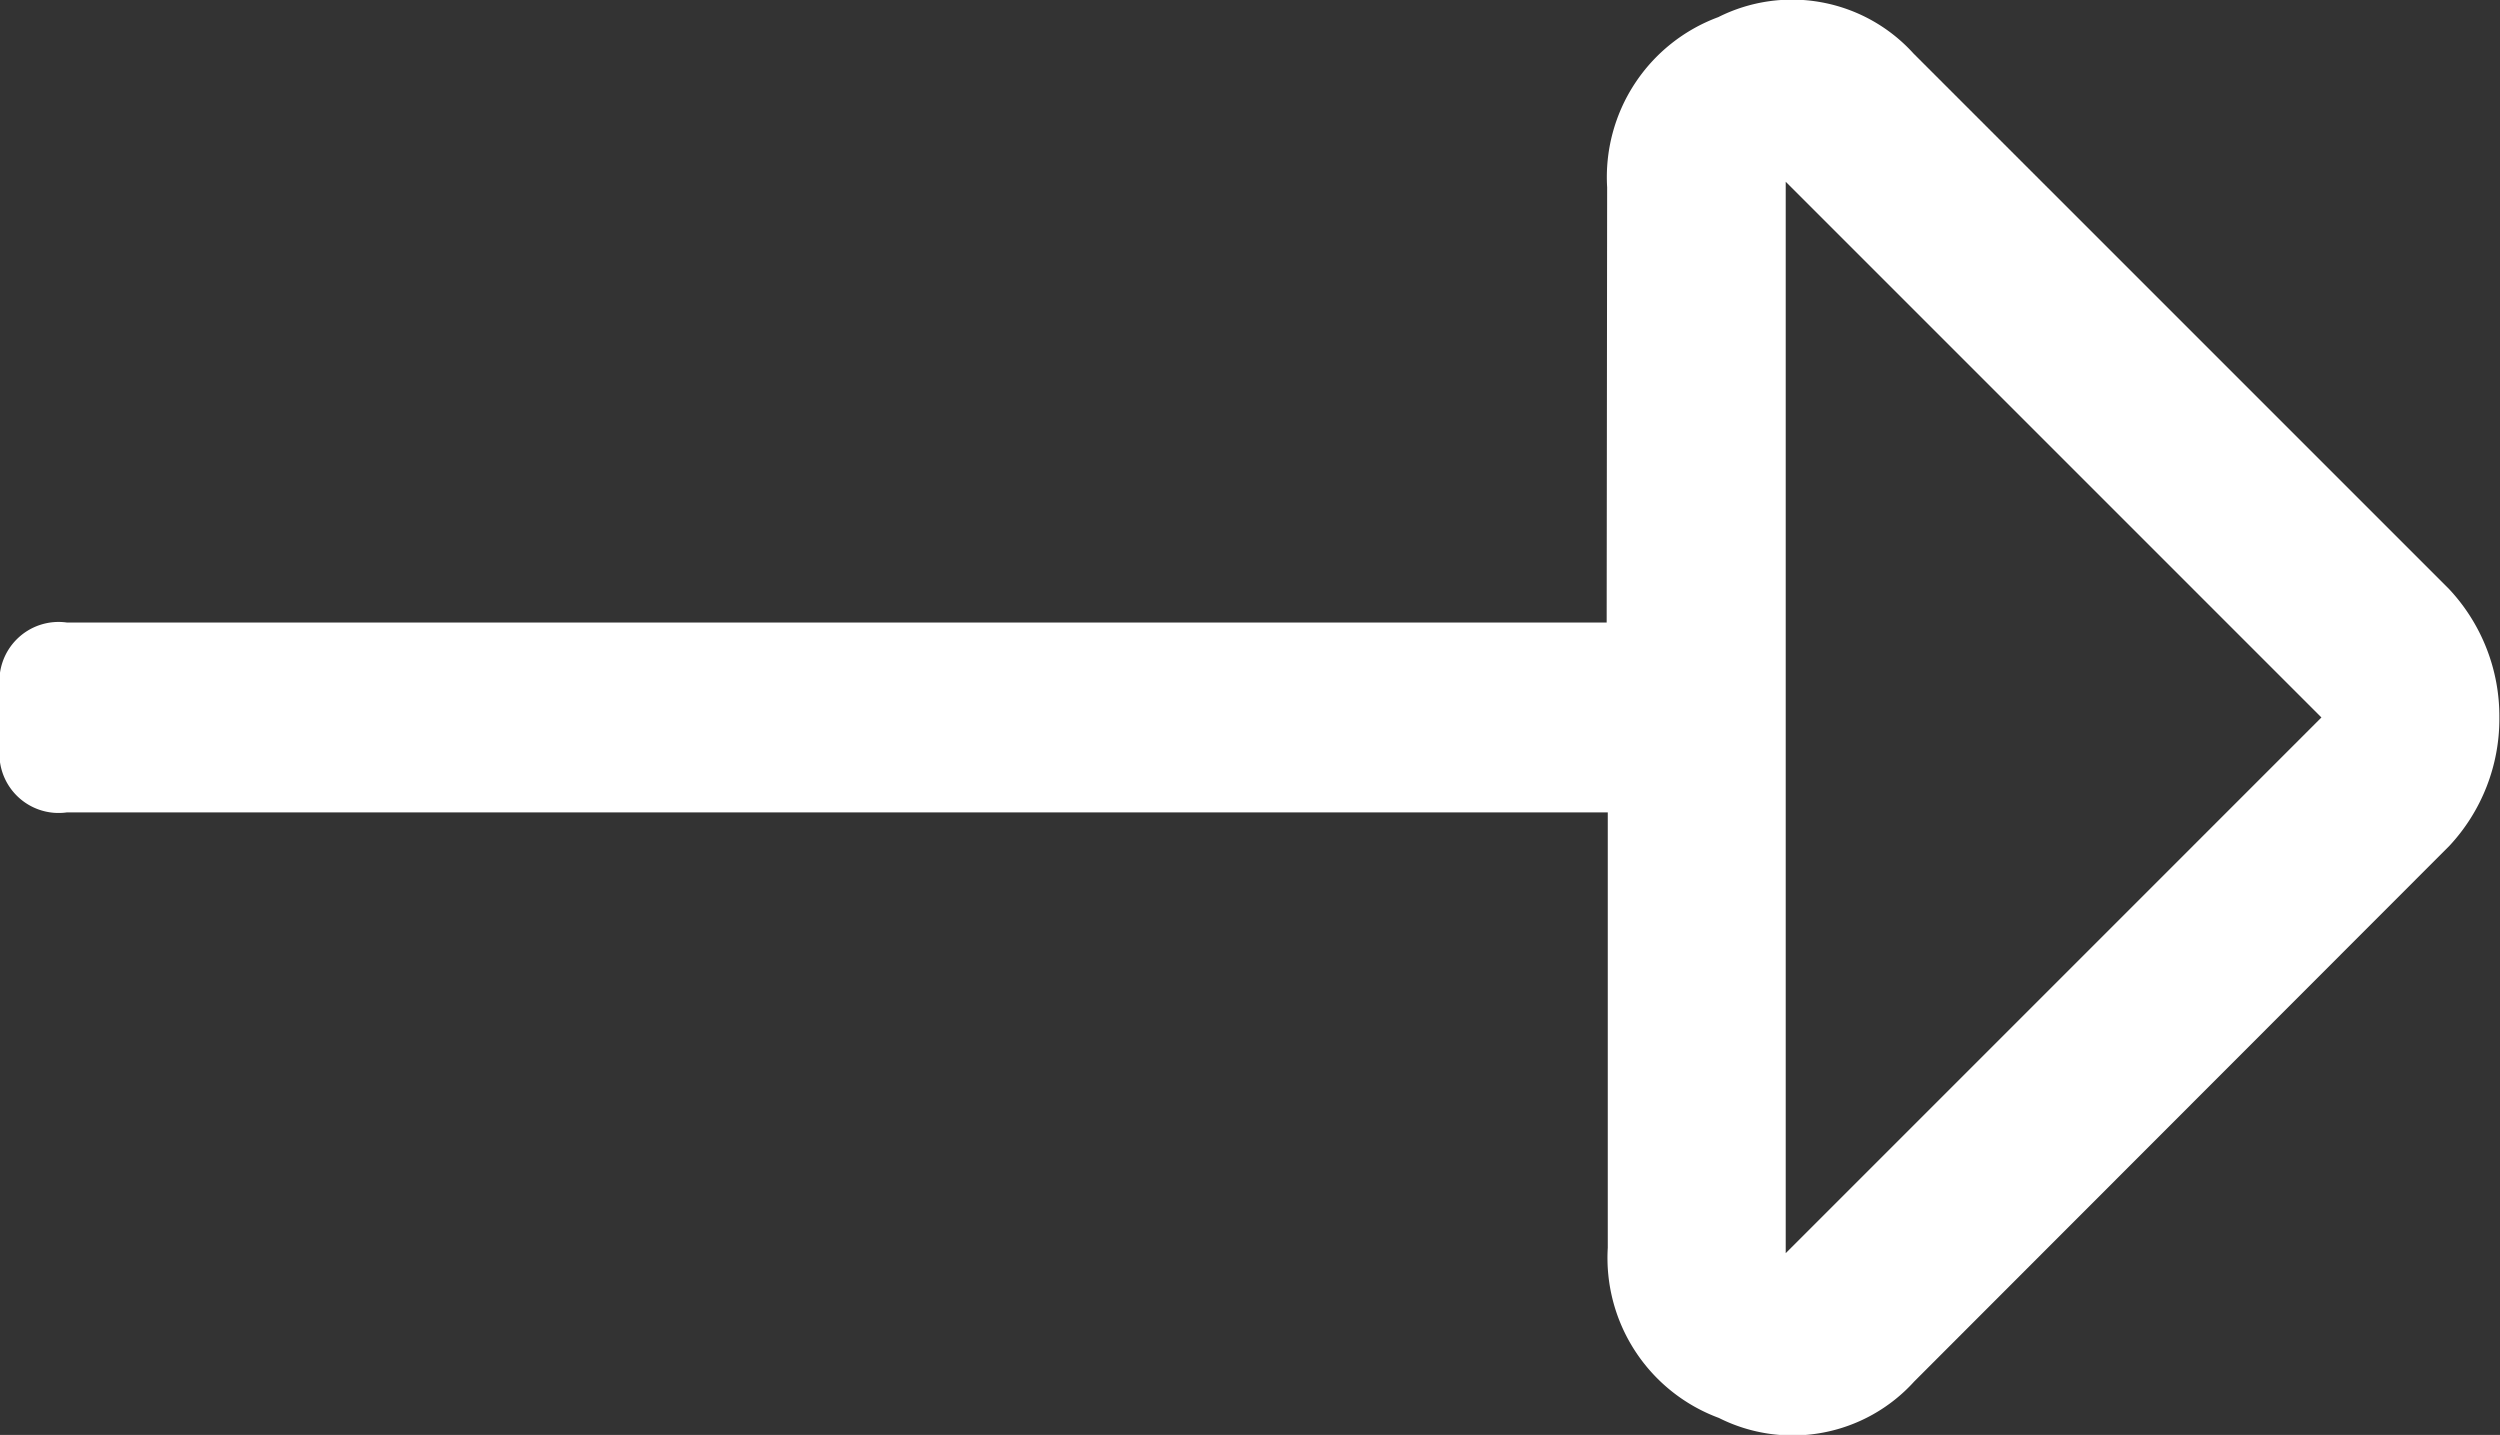 <svg xmlns="http://www.w3.org/2000/svg" width="15.75" height="9.04" viewBox="0 0 15.75 9.04">
  <rect x="0" y="0" width="15.75" height="9.04" fill="#333333" stroke="none"/>
  <path id="Arrow_right" data-name="Arrow right" d="M10.125-10.09a1.075,1.075,0,0,1,.7-1.072,1.033,1.033,0,0,1,1.23.229l3.375,3.375a1.173,1.173,0,0,1,.316.809,1.173,1.173,0,0,1-.316.809L12.059-2.566a1.033,1.033,0,0,1-1.23.229,1.075,1.075,0,0,1-.7-1.072V-6.152H.422A.373.373,0,0,1,0-6.574v-.352a.373.373,0,0,1,.422-.422h9.7Zm4.5,3.34L11.25-10.125v6.75Z" transform="translate(0 11.27)" fill="#fff"/>
</svg>

